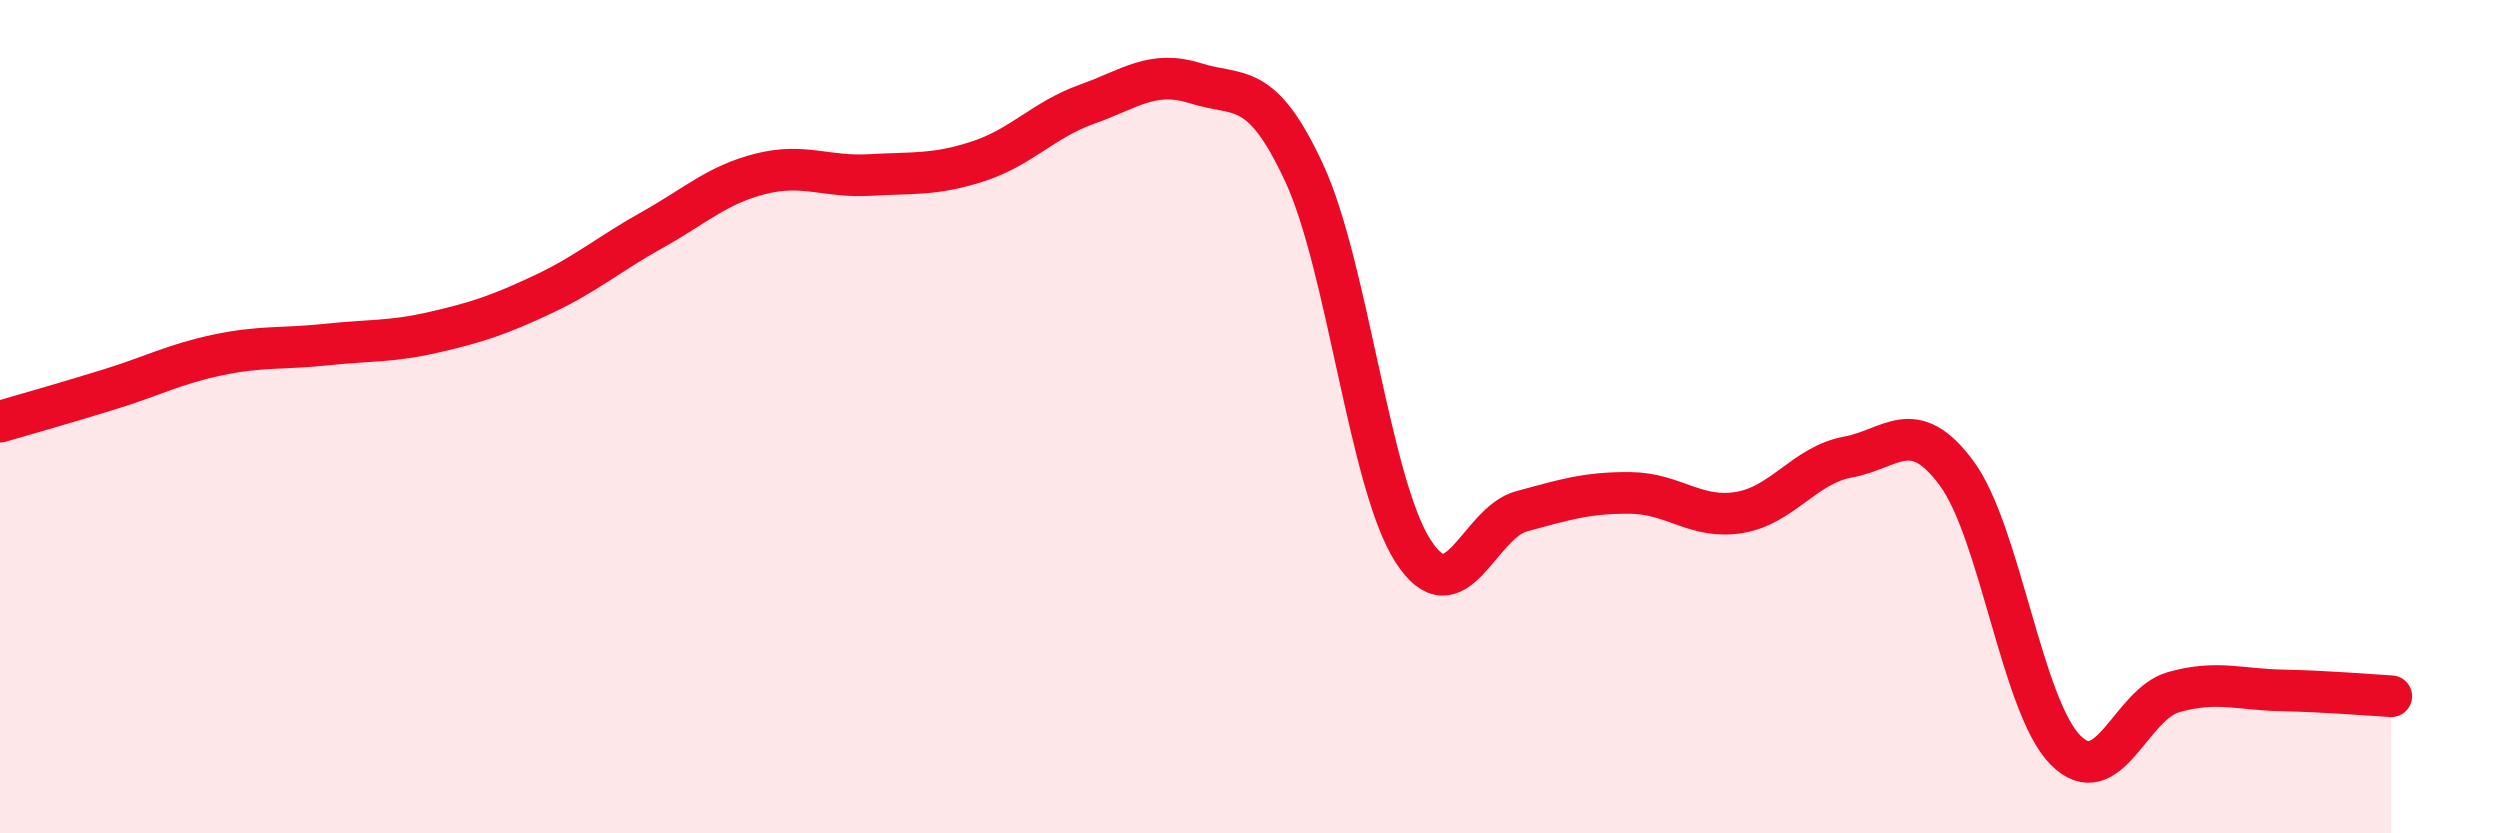 
    <svg width="60" height="20" viewBox="0 0 60 20" xmlns="http://www.w3.org/2000/svg">
      <path
        d="M 0,10.12 C 0.52,9.97 1.57,9.67 2.61,9.35 C 3.65,9.03 4.18,8.74 5.22,8.52 C 6.26,8.3 6.79,8.38 7.83,8.27 C 8.87,8.16 9.39,8.21 10.43,7.97 C 11.47,7.73 12,7.55 13.04,7.06 C 14.08,6.57 14.61,6.1 15.65,5.52 C 16.69,4.94 17.22,4.43 18.26,4.17 C 19.3,3.91 19.83,4.26 20.87,4.2 C 21.91,4.14 22.44,4.21 23.48,3.87 C 24.52,3.53 25.05,2.87 26.09,2.5 C 27.13,2.13 27.66,1.67 28.7,2 C 29.74,2.33 30.26,1.91 31.3,4.15 C 32.34,6.39 32.87,11.6 33.91,13.22 C 34.95,14.84 35.48,12.55 36.52,12.27 C 37.56,11.99 38.09,11.82 39.13,11.83 C 40.17,11.84 40.7,12.47 41.74,12.3 C 42.78,12.13 43.31,11.16 44.35,10.97 C 45.39,10.78 45.92,9.95 46.96,11.36 C 48,12.77 48.53,16.95 49.57,18 C 50.61,19.05 51.13,16.9 52.17,16.61 C 53.21,16.32 53.74,16.55 54.78,16.57 C 55.82,16.59 56.87,16.68 57.39,16.71L57.39 20L0 20Z"
        fill="#EB0A25"
        opacity="0.1"
        stroke-linecap="round"
        stroke-linejoin="round"
      />
      <path
        d="M 0,10.12 C 0.52,9.97 1.57,9.67 2.61,9.35 C 3.65,9.03 4.18,8.74 5.22,8.52 C 6.26,8.3 6.79,8.38 7.83,8.27 C 8.87,8.16 9.39,8.21 10.43,7.97 C 11.47,7.73 12,7.55 13.04,7.06 C 14.08,6.57 14.61,6.1 15.65,5.52 C 16.69,4.94 17.22,4.43 18.26,4.17 C 19.3,3.91 19.83,4.26 20.87,4.2 C 21.91,4.14 22.44,4.21 23.48,3.87 C 24.52,3.53 25.05,2.87 26.09,2.5 C 27.13,2.13 27.66,1.67 28.7,2 C 29.74,2.33 30.26,1.91 31.3,4.15 C 32.34,6.39 32.87,11.6 33.91,13.22 C 34.95,14.84 35.48,12.55 36.52,12.27 C 37.56,11.99 38.09,11.82 39.13,11.83 C 40.17,11.84 40.7,12.47 41.74,12.3 C 42.78,12.13 43.31,11.16 44.35,10.97 C 45.39,10.78 45.92,9.95 46.96,11.36 C 48,12.77 48.53,16.95 49.57,18 C 50.61,19.05 51.13,16.9 52.17,16.61 C 53.21,16.32 53.74,16.55 54.78,16.57 C 55.82,16.59 56.87,16.68 57.39,16.71"
        stroke="#EB0A25"
        stroke-width="1"
        fill="none"
        stroke-linecap="round"
        stroke-linejoin="round"
      />
    </svg>
  